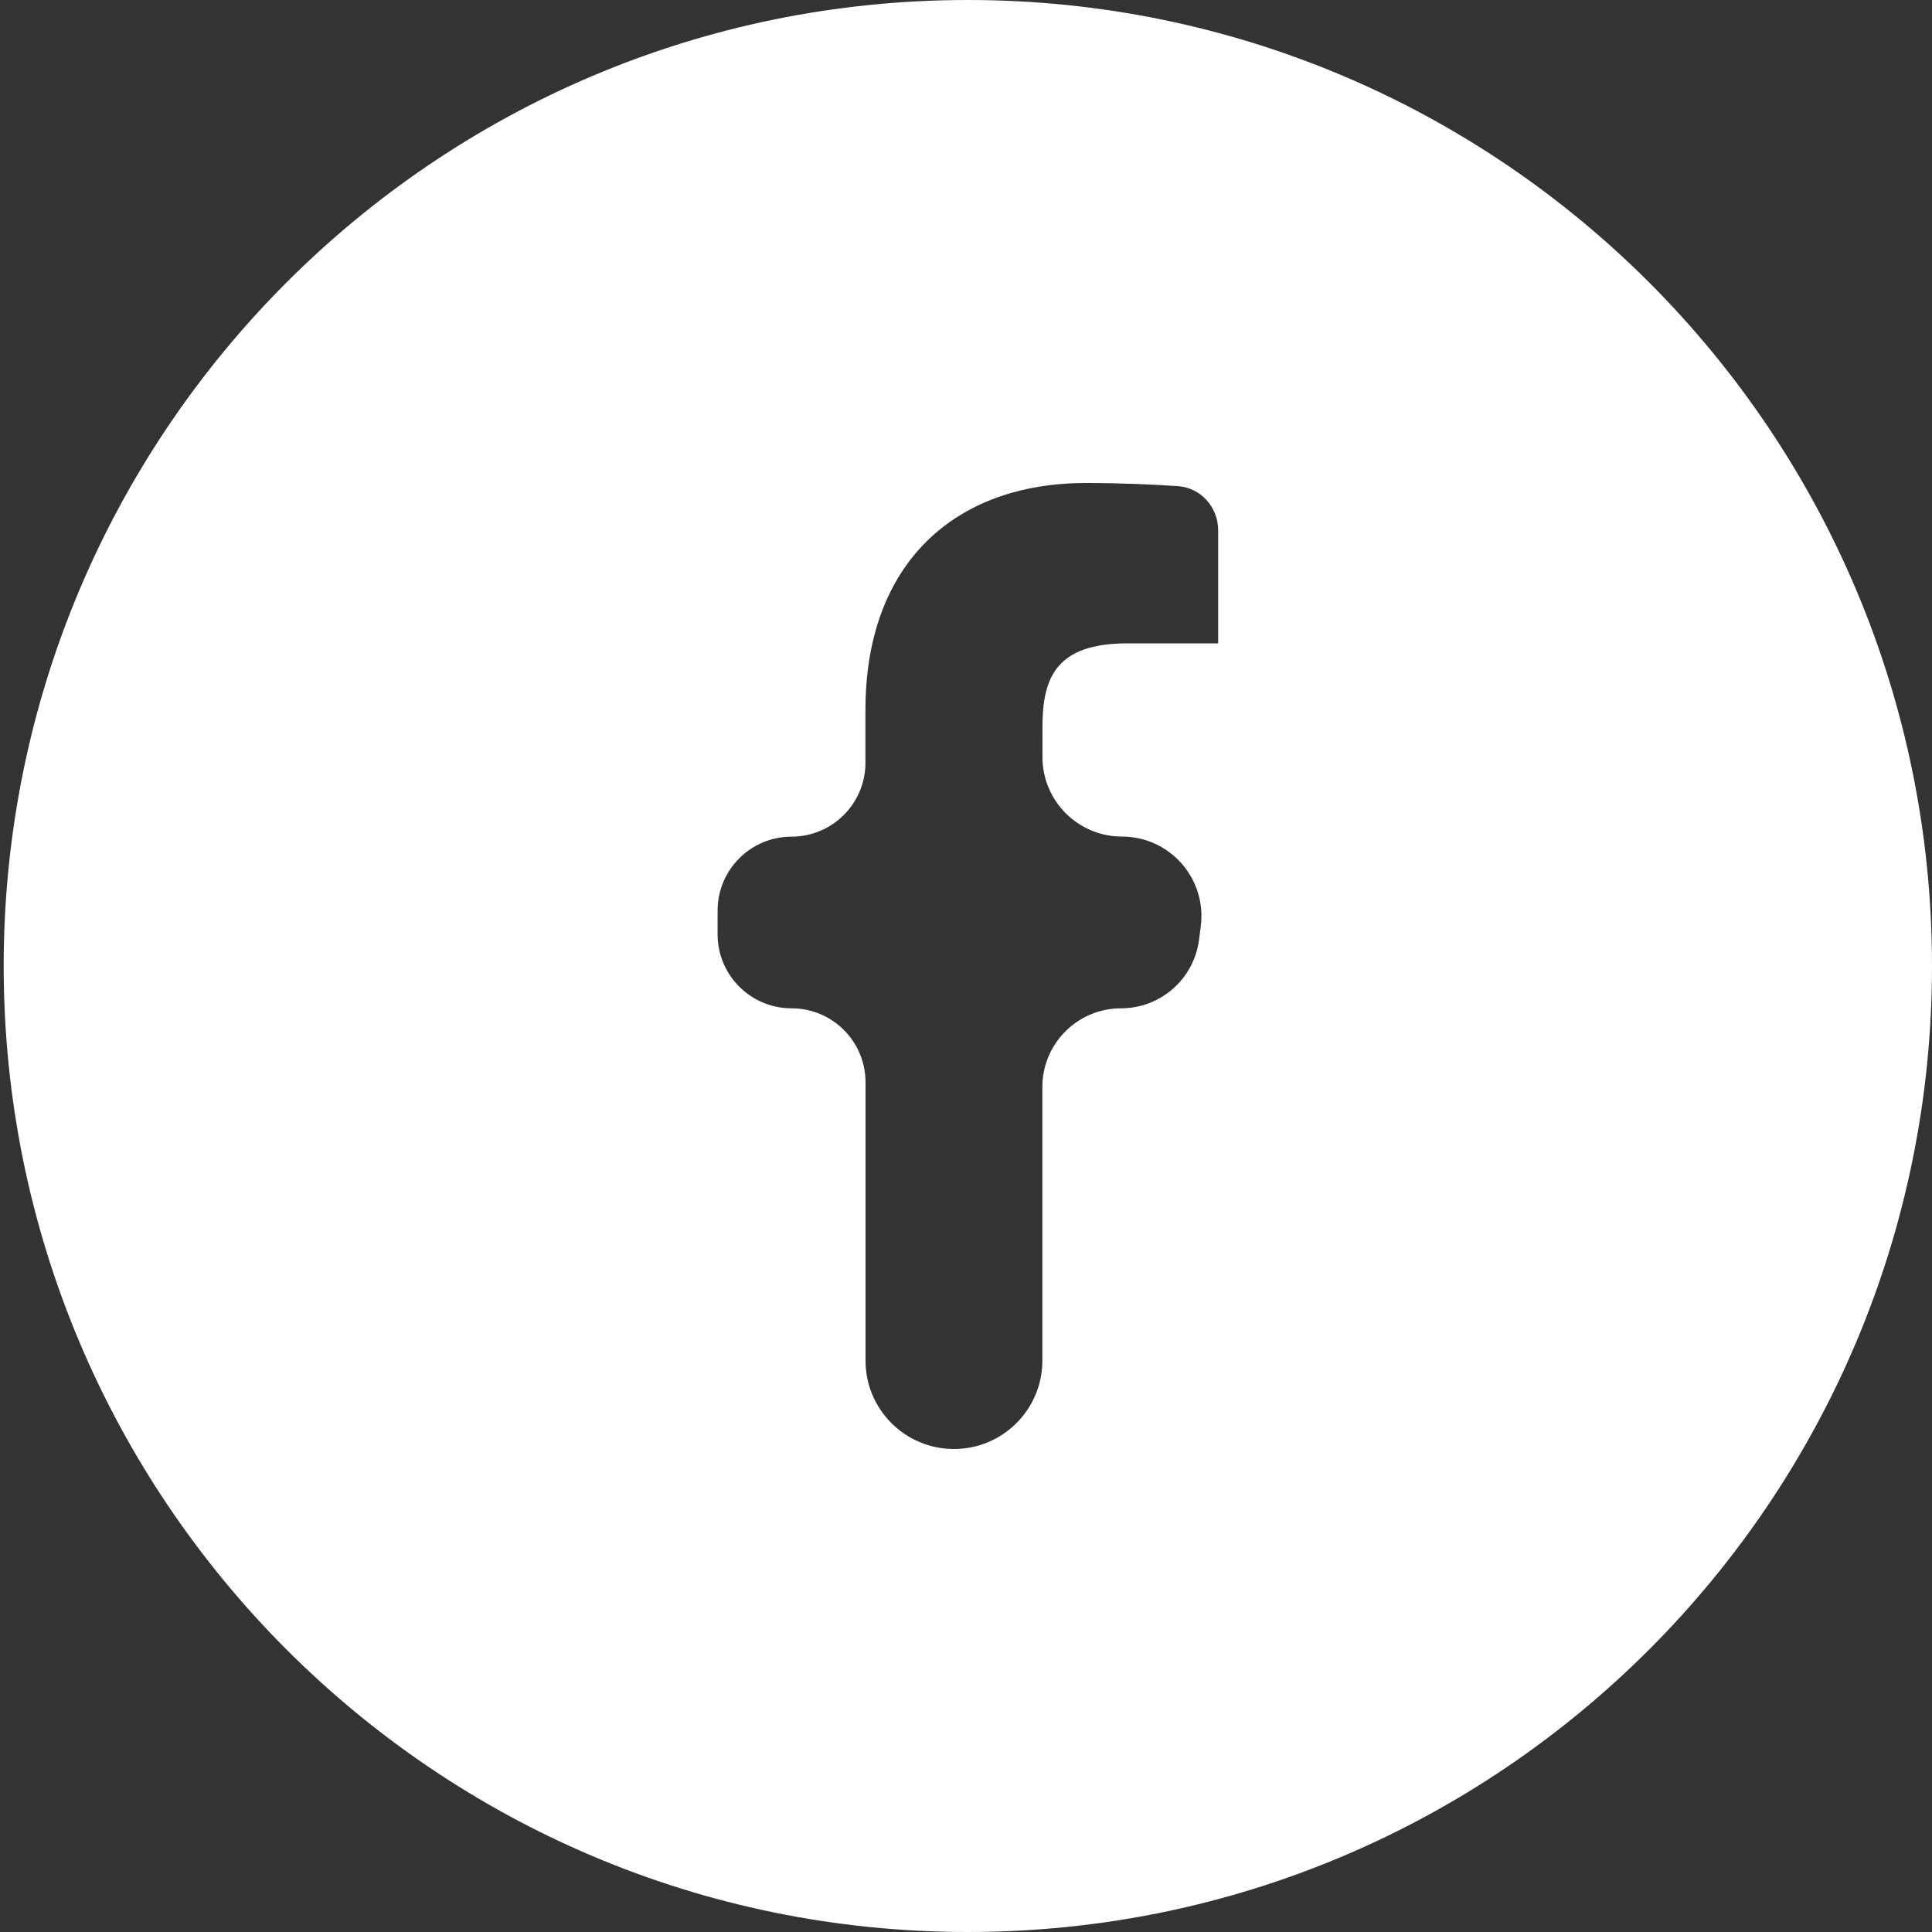 <svg width="21" height="21" viewBox="0 0 21 21" fill="none" xmlns="http://www.w3.org/2000/svg">
<rect x="0" y="0" width="21" height="21" fill="#333333" stroke="none"/>
<g clip-path="url(#clip0_55_105)">
<path d="M10.52 0C4.732 0 0.04 4.7 0.04 10.5C0.04 16.3 4.732 21 10.52 21C16.308 21 21 16.3 21 10.5C21 4.7 16.308 0 10.52 0ZM13.24 6.993C13.24 6.993 13.24 6.993 13.24 6.993H12.255C11.481 6.993 11.331 7.363 11.331 7.903V8.229C11.331 8.706 11.718 9.093 12.195 9.093C12.716 9.093 13.118 9.55 13.052 10.067L13.033 10.214C12.978 10.641 12.615 10.96 12.185 10.96C11.713 10.96 11.33 11.343 11.33 11.815V14.789C11.33 15.32 10.9 15.75 10.369 15.75C9.838 15.75 9.408 15.32 9.408 14.789V11.764C9.408 11.32 9.048 10.96 8.604 10.96C8.16 10.96 7.8 10.6 7.8 10.156V9.898C7.8 9.454 8.16 9.094 8.604 9.094C9.047 9.094 9.407 8.734 9.407 8.29V7.717C9.407 6.12 10.381 5.25 11.804 5.25C12.184 5.25 12.536 5.266 12.801 5.284C13.054 5.301 13.241 5.513 13.241 5.766V6.993C13.241 6.993 13.241 6.993 13.24 6.993Z" fill="white"/>
</g>
<defs>
<clipPath id="clip0_55_105">
<rect width="21" height="21" fill="white"/>
</clipPath>
</defs>
</svg>
